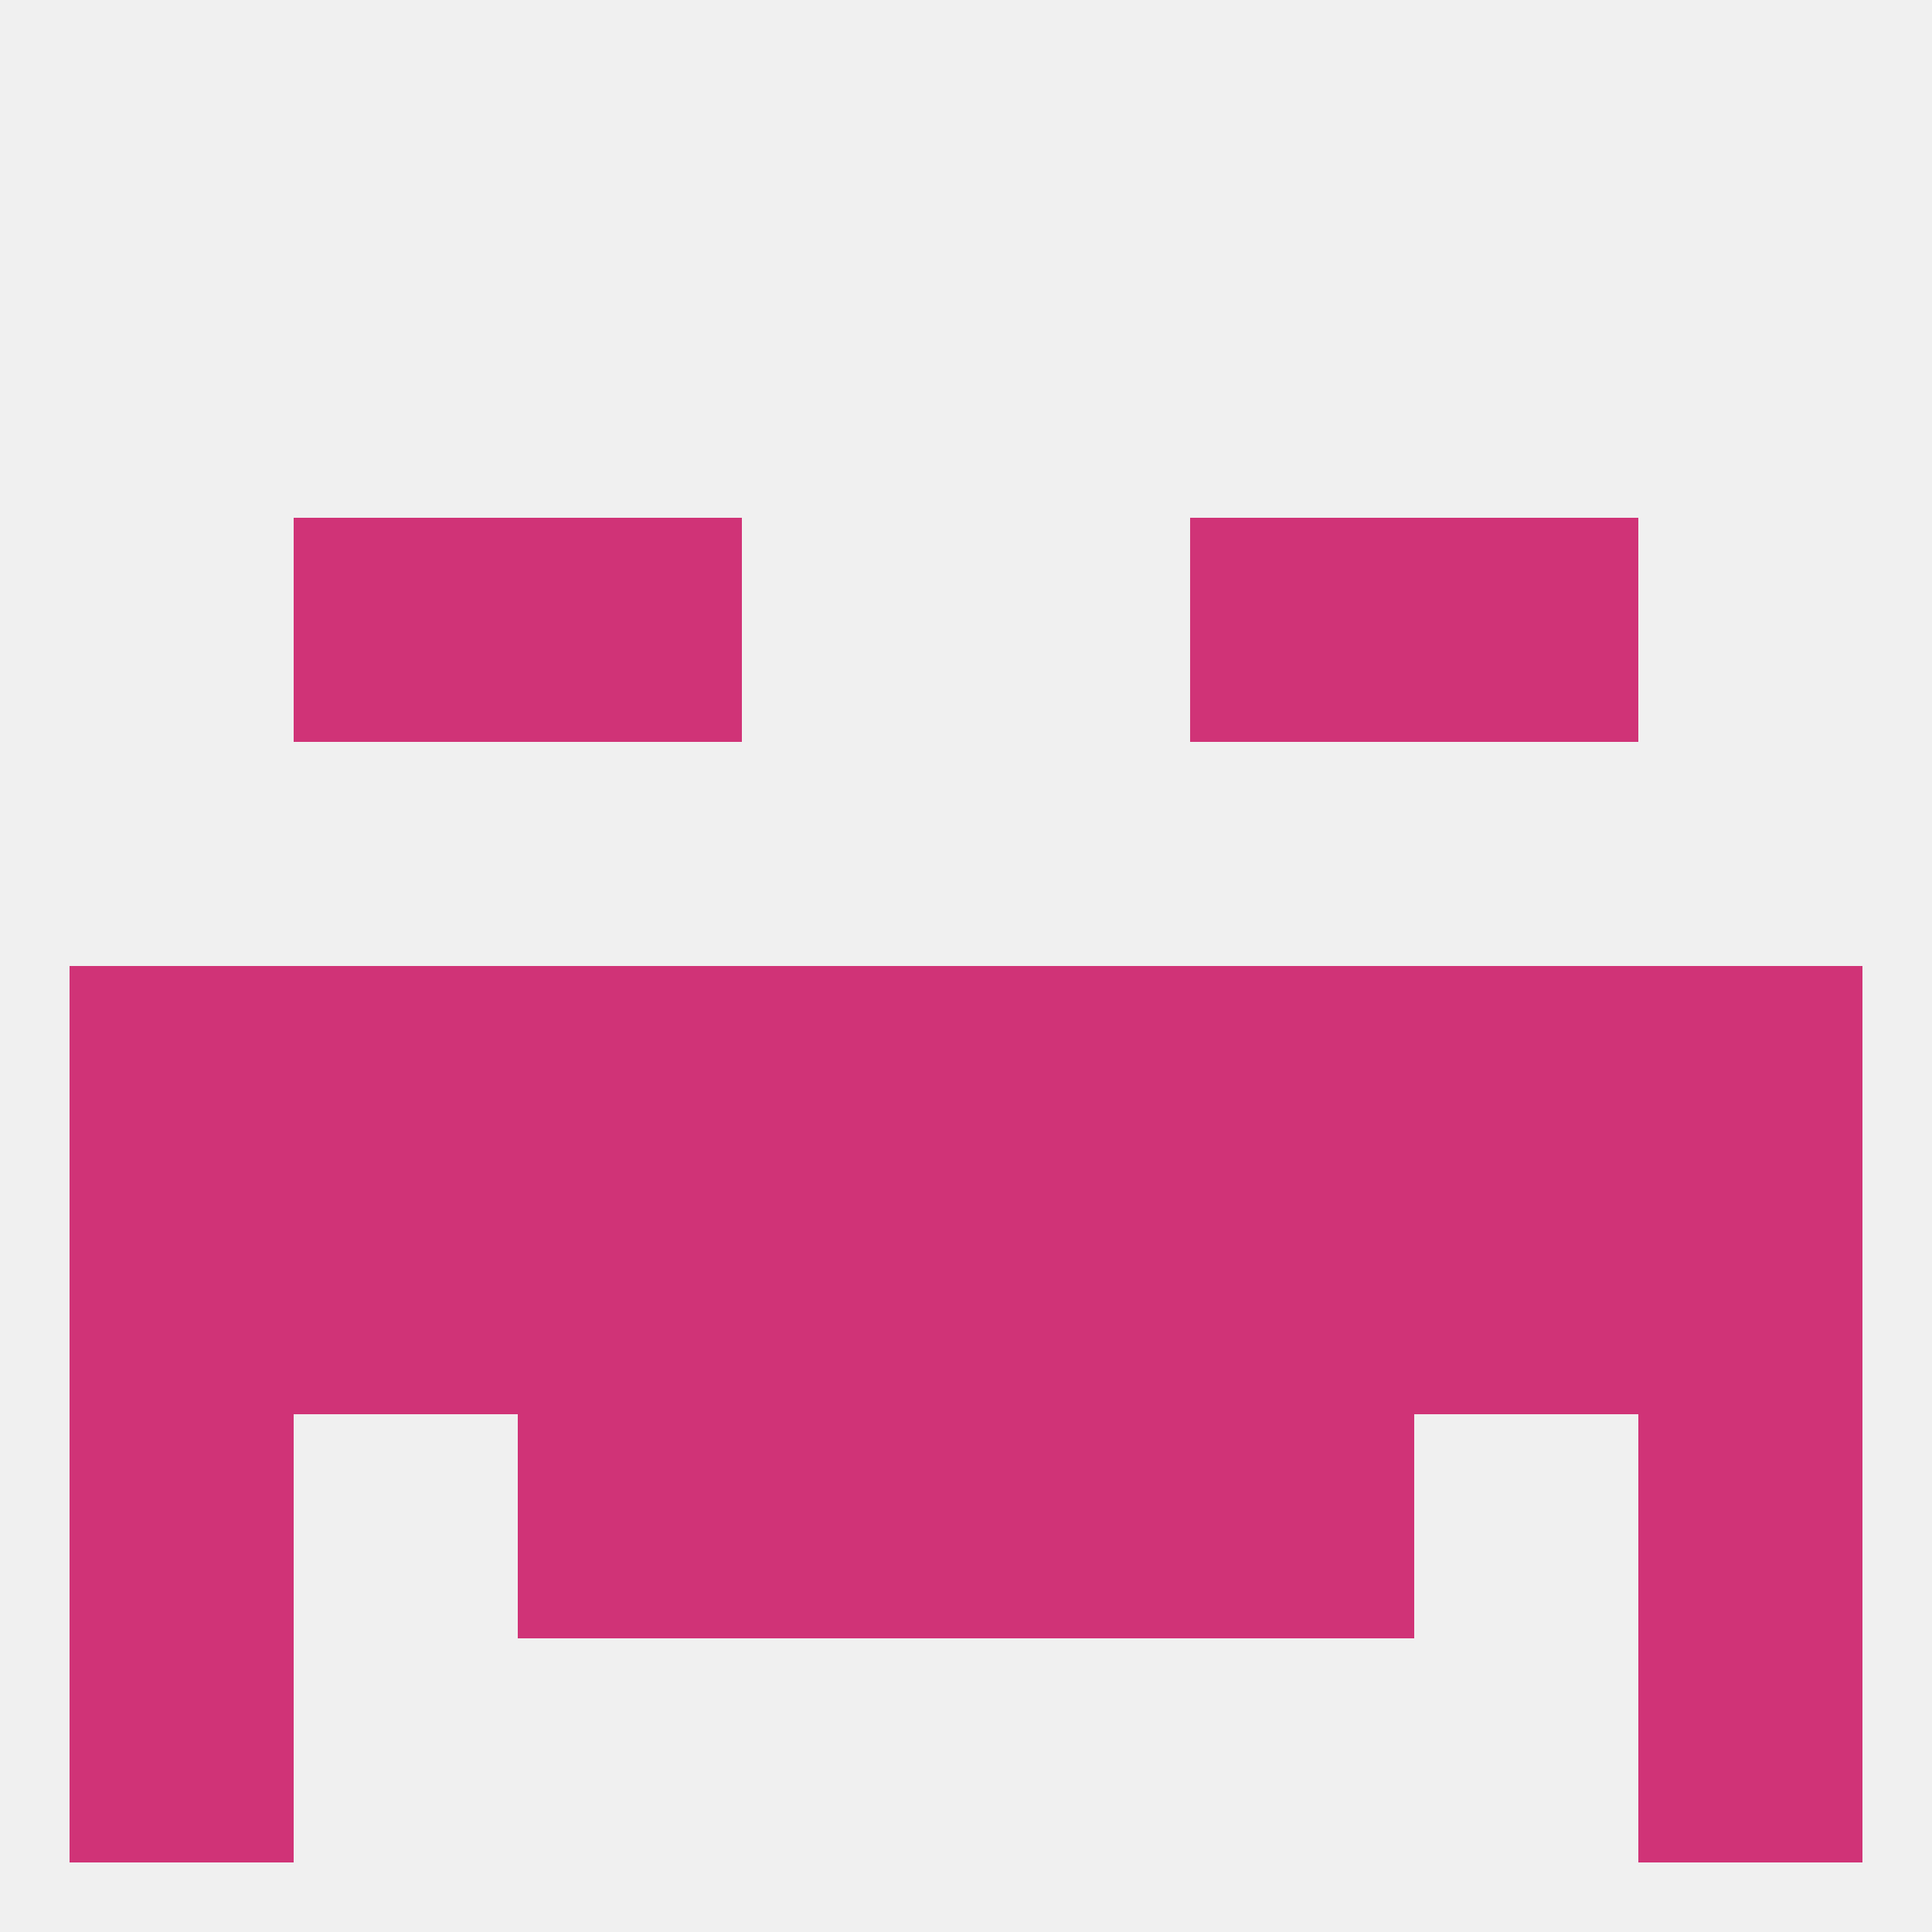 
<!--   <?xml version="1.0"?> -->
<svg version="1.1" baseprofile="full" xmlns="http://www.w3.org/2000/svg" xmlns:xlink="http://www.w3.org/1999/xlink" xmlns:ev="http://www.w3.org/2001/xml-events" width="250" height="250" viewBox="0 0 250 250" >
	<rect width="100%" height="100%" fill="rgba(240,240,240,255)"/>

	<rect x="9" y="125" width="29" height="29" fill="rgba(208,51,119,255)"/>
	<rect x="212" y="125" width="29" height="29" fill="rgba(208,51,119,255)"/>
	<rect x="67" y="125" width="29" height="29" fill="rgba(208,51,119,255)"/>
	<rect x="154" y="125" width="29" height="29" fill="rgba(208,51,119,255)"/>
	<rect x="96" y="125" width="29" height="29" fill="rgba(208,51,119,255)"/>
	<rect x="38" y="125" width="29" height="29" fill="rgba(208,51,119,255)"/>
	<rect x="183" y="125" width="29" height="29" fill="rgba(208,51,119,255)"/>
	<rect x="125" y="125" width="29" height="29" fill="rgba(208,51,119,255)"/>
	<rect x="212" y="154" width="29" height="29" fill="rgba(208,51,119,255)"/>
	<rect x="96" y="154" width="29" height="29" fill="rgba(208,51,119,255)"/>
	<rect x="125" y="154" width="29" height="29" fill="rgba(208,51,119,255)"/>
	<rect x="9" y="154" width="29" height="29" fill="rgba(208,51,119,255)"/>
	<rect x="38" y="154" width="29" height="29" fill="rgba(208,51,119,255)"/>
	<rect x="183" y="154" width="29" height="29" fill="rgba(208,51,119,255)"/>
	<rect x="67" y="154" width="29" height="29" fill="rgba(208,51,119,255)"/>
	<rect x="154" y="154" width="29" height="29" fill="rgba(208,51,119,255)"/>
	<rect x="38" y="67" width="29" height="29" fill="rgba(208,51,119,255)"/>
	<rect x="183" y="67" width="29" height="29" fill="rgba(208,51,119,255)"/>
	<rect x="67" y="67" width="29" height="29" fill="rgba(208,51,119,255)"/>
	<rect x="154" y="67" width="29" height="29" fill="rgba(208,51,119,255)"/>
	<rect x="67" y="183" width="29" height="29" fill="rgba(208,51,119,255)"/>
	<rect x="154" y="183" width="29" height="29" fill="rgba(208,51,119,255)"/>
	<rect x="9" y="183" width="29" height="29" fill="rgba(208,51,119,255)"/>
	<rect x="212" y="183" width="29" height="29" fill="rgba(208,51,119,255)"/>
	<rect x="96" y="183" width="29" height="29" fill="rgba(208,51,119,255)"/>
	<rect x="125" y="183" width="29" height="29" fill="rgba(208,51,119,255)"/>
	<rect x="9" y="212" width="29" height="29" fill="rgba(208,51,119,255)"/>
	<rect x="212" y="212" width="29" height="29" fill="rgba(208,51,119,255)"/>
</svg>
